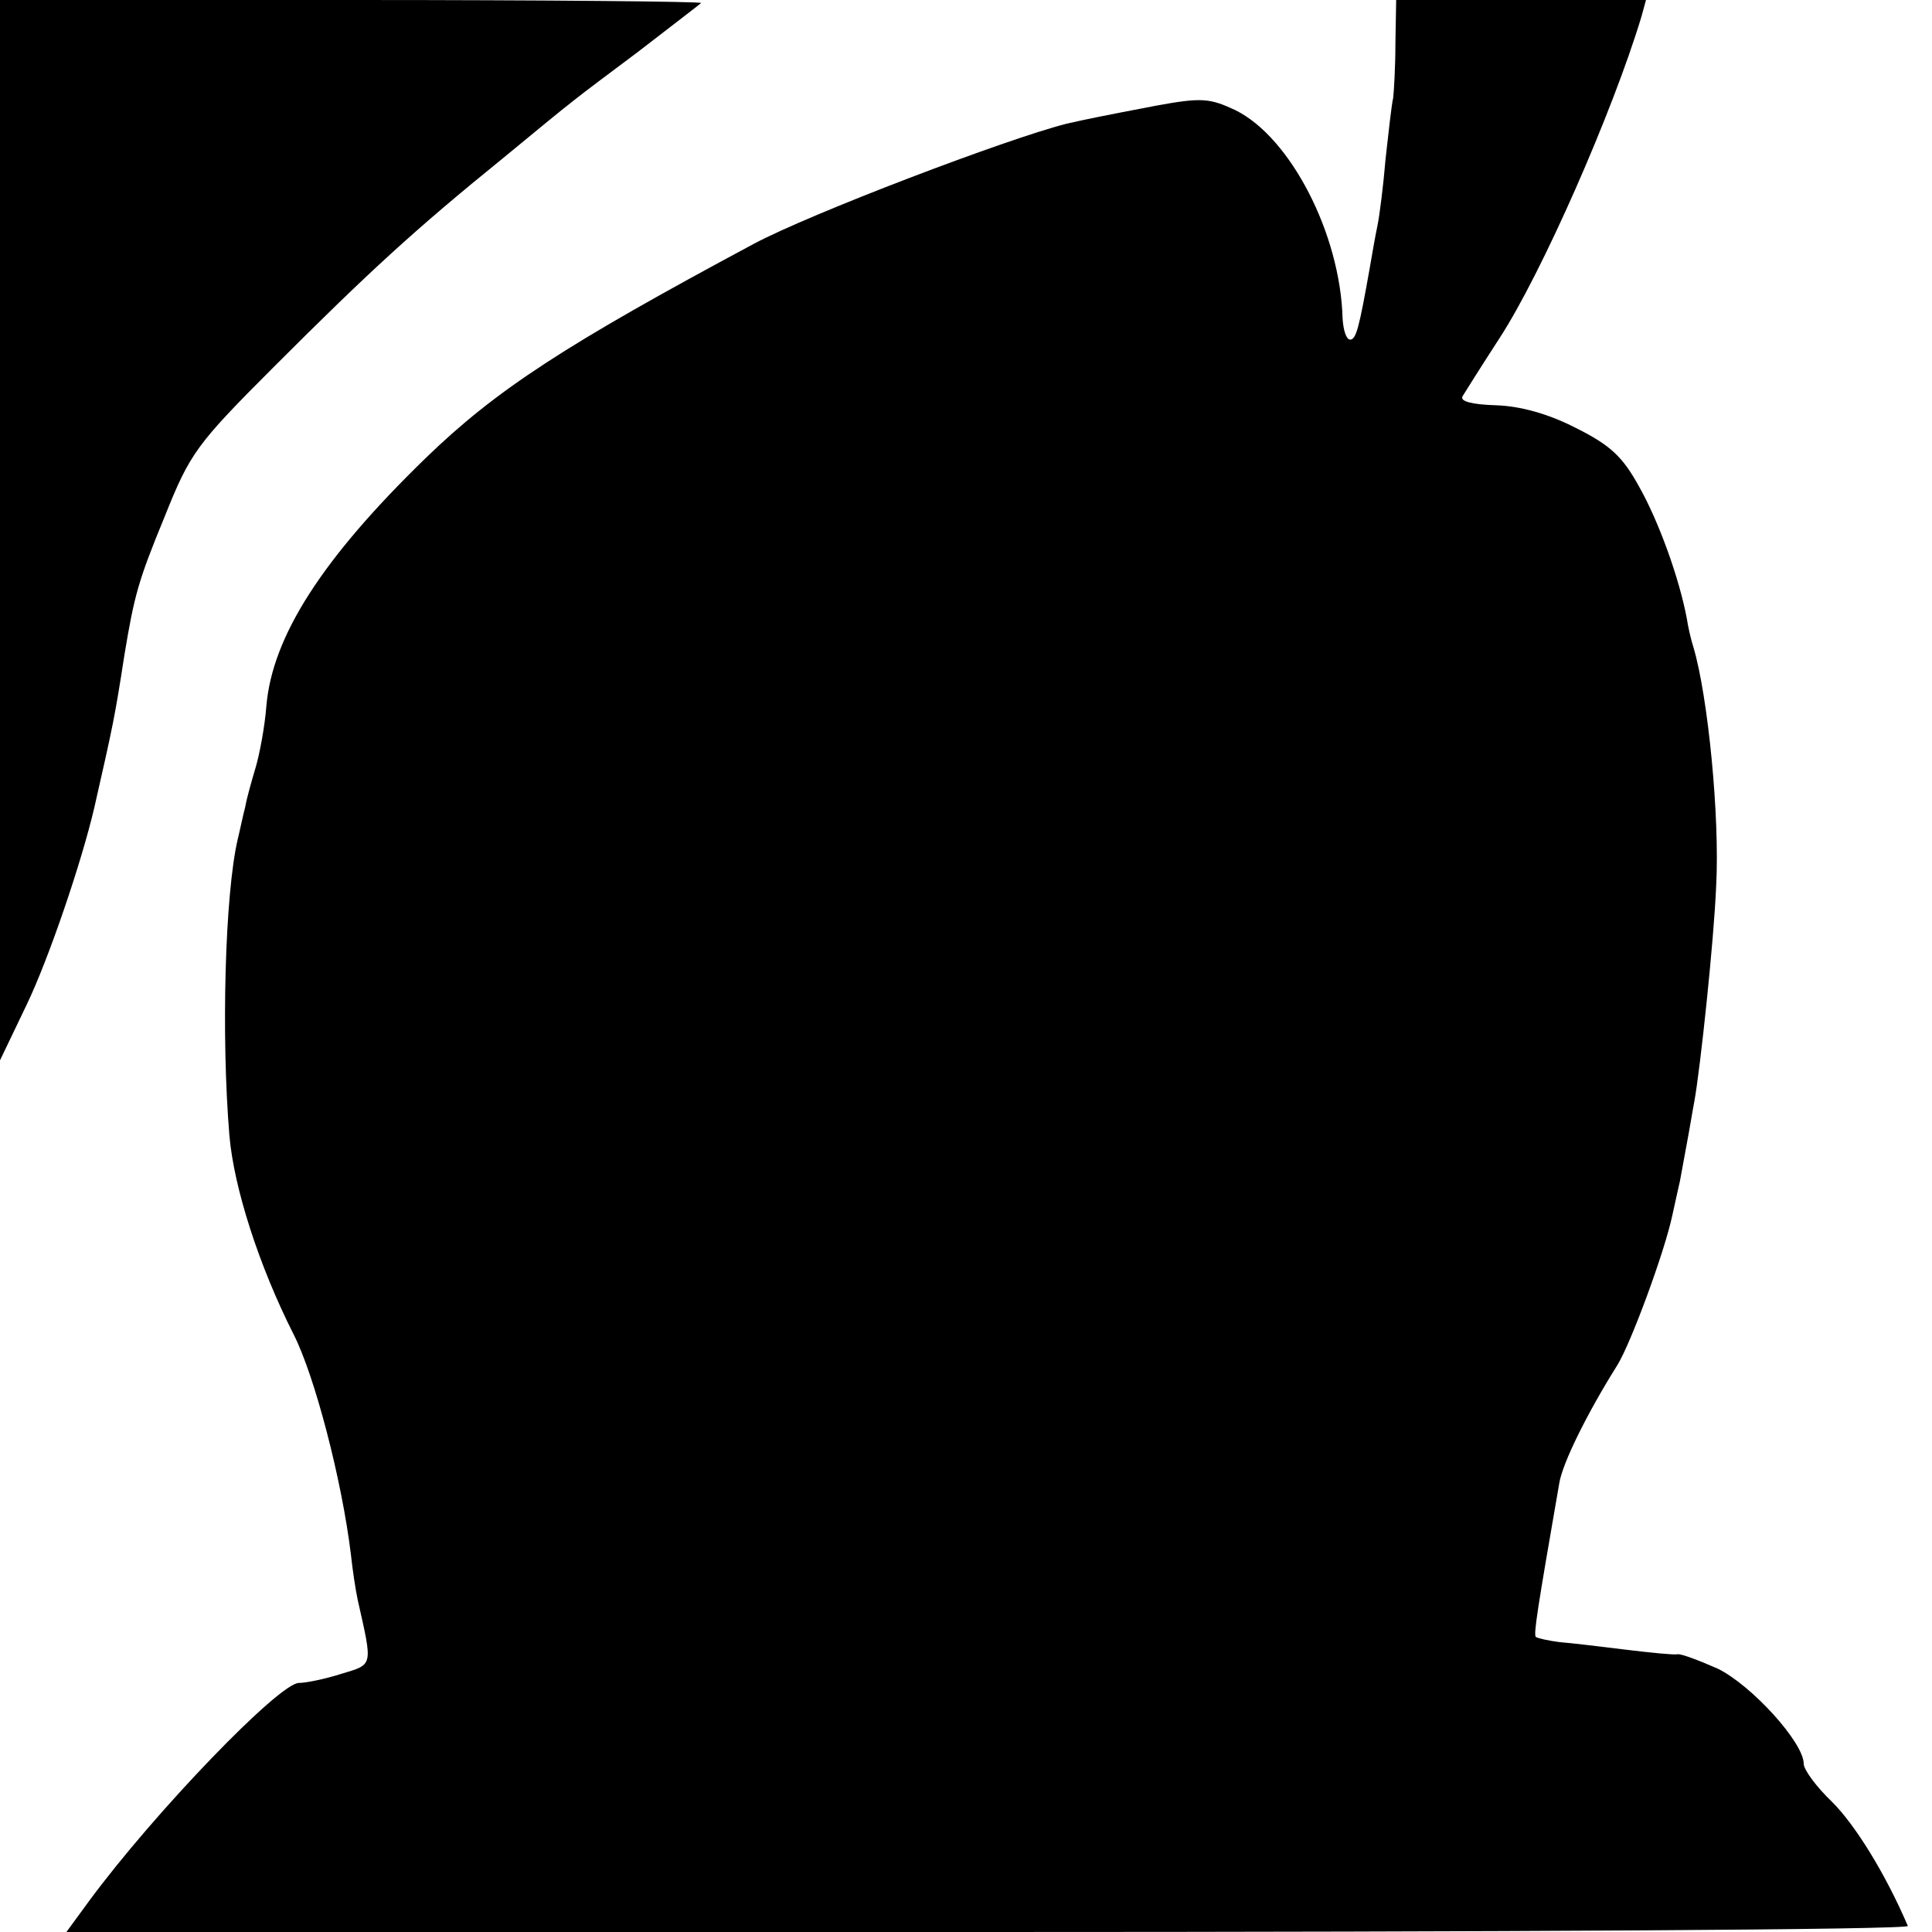 <?xml version="1.0" standalone="no"?>
<!DOCTYPE svg PUBLIC "-//W3C//DTD SVG 20010904//EN"
 "http://www.w3.org/TR/2001/REC-SVG-20010904/DTD/svg10.dtd">
<svg version="1.0" xmlns="http://www.w3.org/2000/svg"
 width="256pt" height="256pt" viewBox="0 0 256 256"
 preserveAspectRatio="xMidYMid meet">
<g transform="translate(0,256) scale(0.1,-0.1)"
fill="#000000" stroke="none">
<path d="M0 1858 l0 -703 35 73 c29 60 73 189 90 262 25 110 27 119 40 203 13
78 18 97 53 182 34 85 42 96 146 200 125 125 186 181 302 275 102 84 87 72
179 141 44 34 82 63 84 65 2 2 -206 4 -462 4 l-467 0 0 -702z"/>
<path d="M1849 2503 c0 -32 -2 -65 -3 -73 -2 -8 -6 -44 -10 -80 -3 -36 -8 -76
-11 -90 -3 -14 -7 -38 -10 -55 -14 -79 -18 -95 -26 -95 -5 0 -9 12 -10 28 -3
112 -69 240 -142 276 -34 16 -45 17 -105 6 -73 -14 -93 -18 -119 -24 -79 -20
-339 -119 -414 -159 -250 -134 -341 -193 -435 -284 -137 -133 -203 -236 -211
-328 -2 -27 -9 -64 -14 -81 -5 -17 -12 -41 -14 -53 -3 -11 -7 -31 -10 -43 -17
-73 -22 -261 -11 -393 6 -69 39 -172 85 -263 28 -55 64 -193 76 -292 2 -19 6
-46 9 -60 20 -89 21 -85 -22 -98 -22 -7 -47 -12 -56 -12 -26 0 -191 -171 -278
-289 l-30 -41 1222 0 c672 0 1220 3 1218 8 -30 70 -70 134 -100 164 -21 20
-38 43 -38 51 0 28 -69 104 -114 126 -25 11 -49 20 -53 19 -5 -1 -35 2 -68 6
-33 4 -73 9 -88 10 -15 2 -29 5 -32 7 -3 4 2 36 31 203 4 27 38 95 77 157 18
29 63 151 73 199 4 19 9 40 10 45 1 6 5 27 9 49 4 21 8 46 10 56 8 44 26 213
29 286 5 92 -11 252 -30 316 -3 9 -7 26 -9 39 -10 53 -37 128 -63 174 -22 40
-38 55 -84 78 -37 19 -74 29 -106 30 -31 1 -48 5 -44 12 3 5 25 40 49 77 56
86 150 300 188 426 l6 22 -165 0 -166 0 -1 -57z"/>
</g>
</svg>
